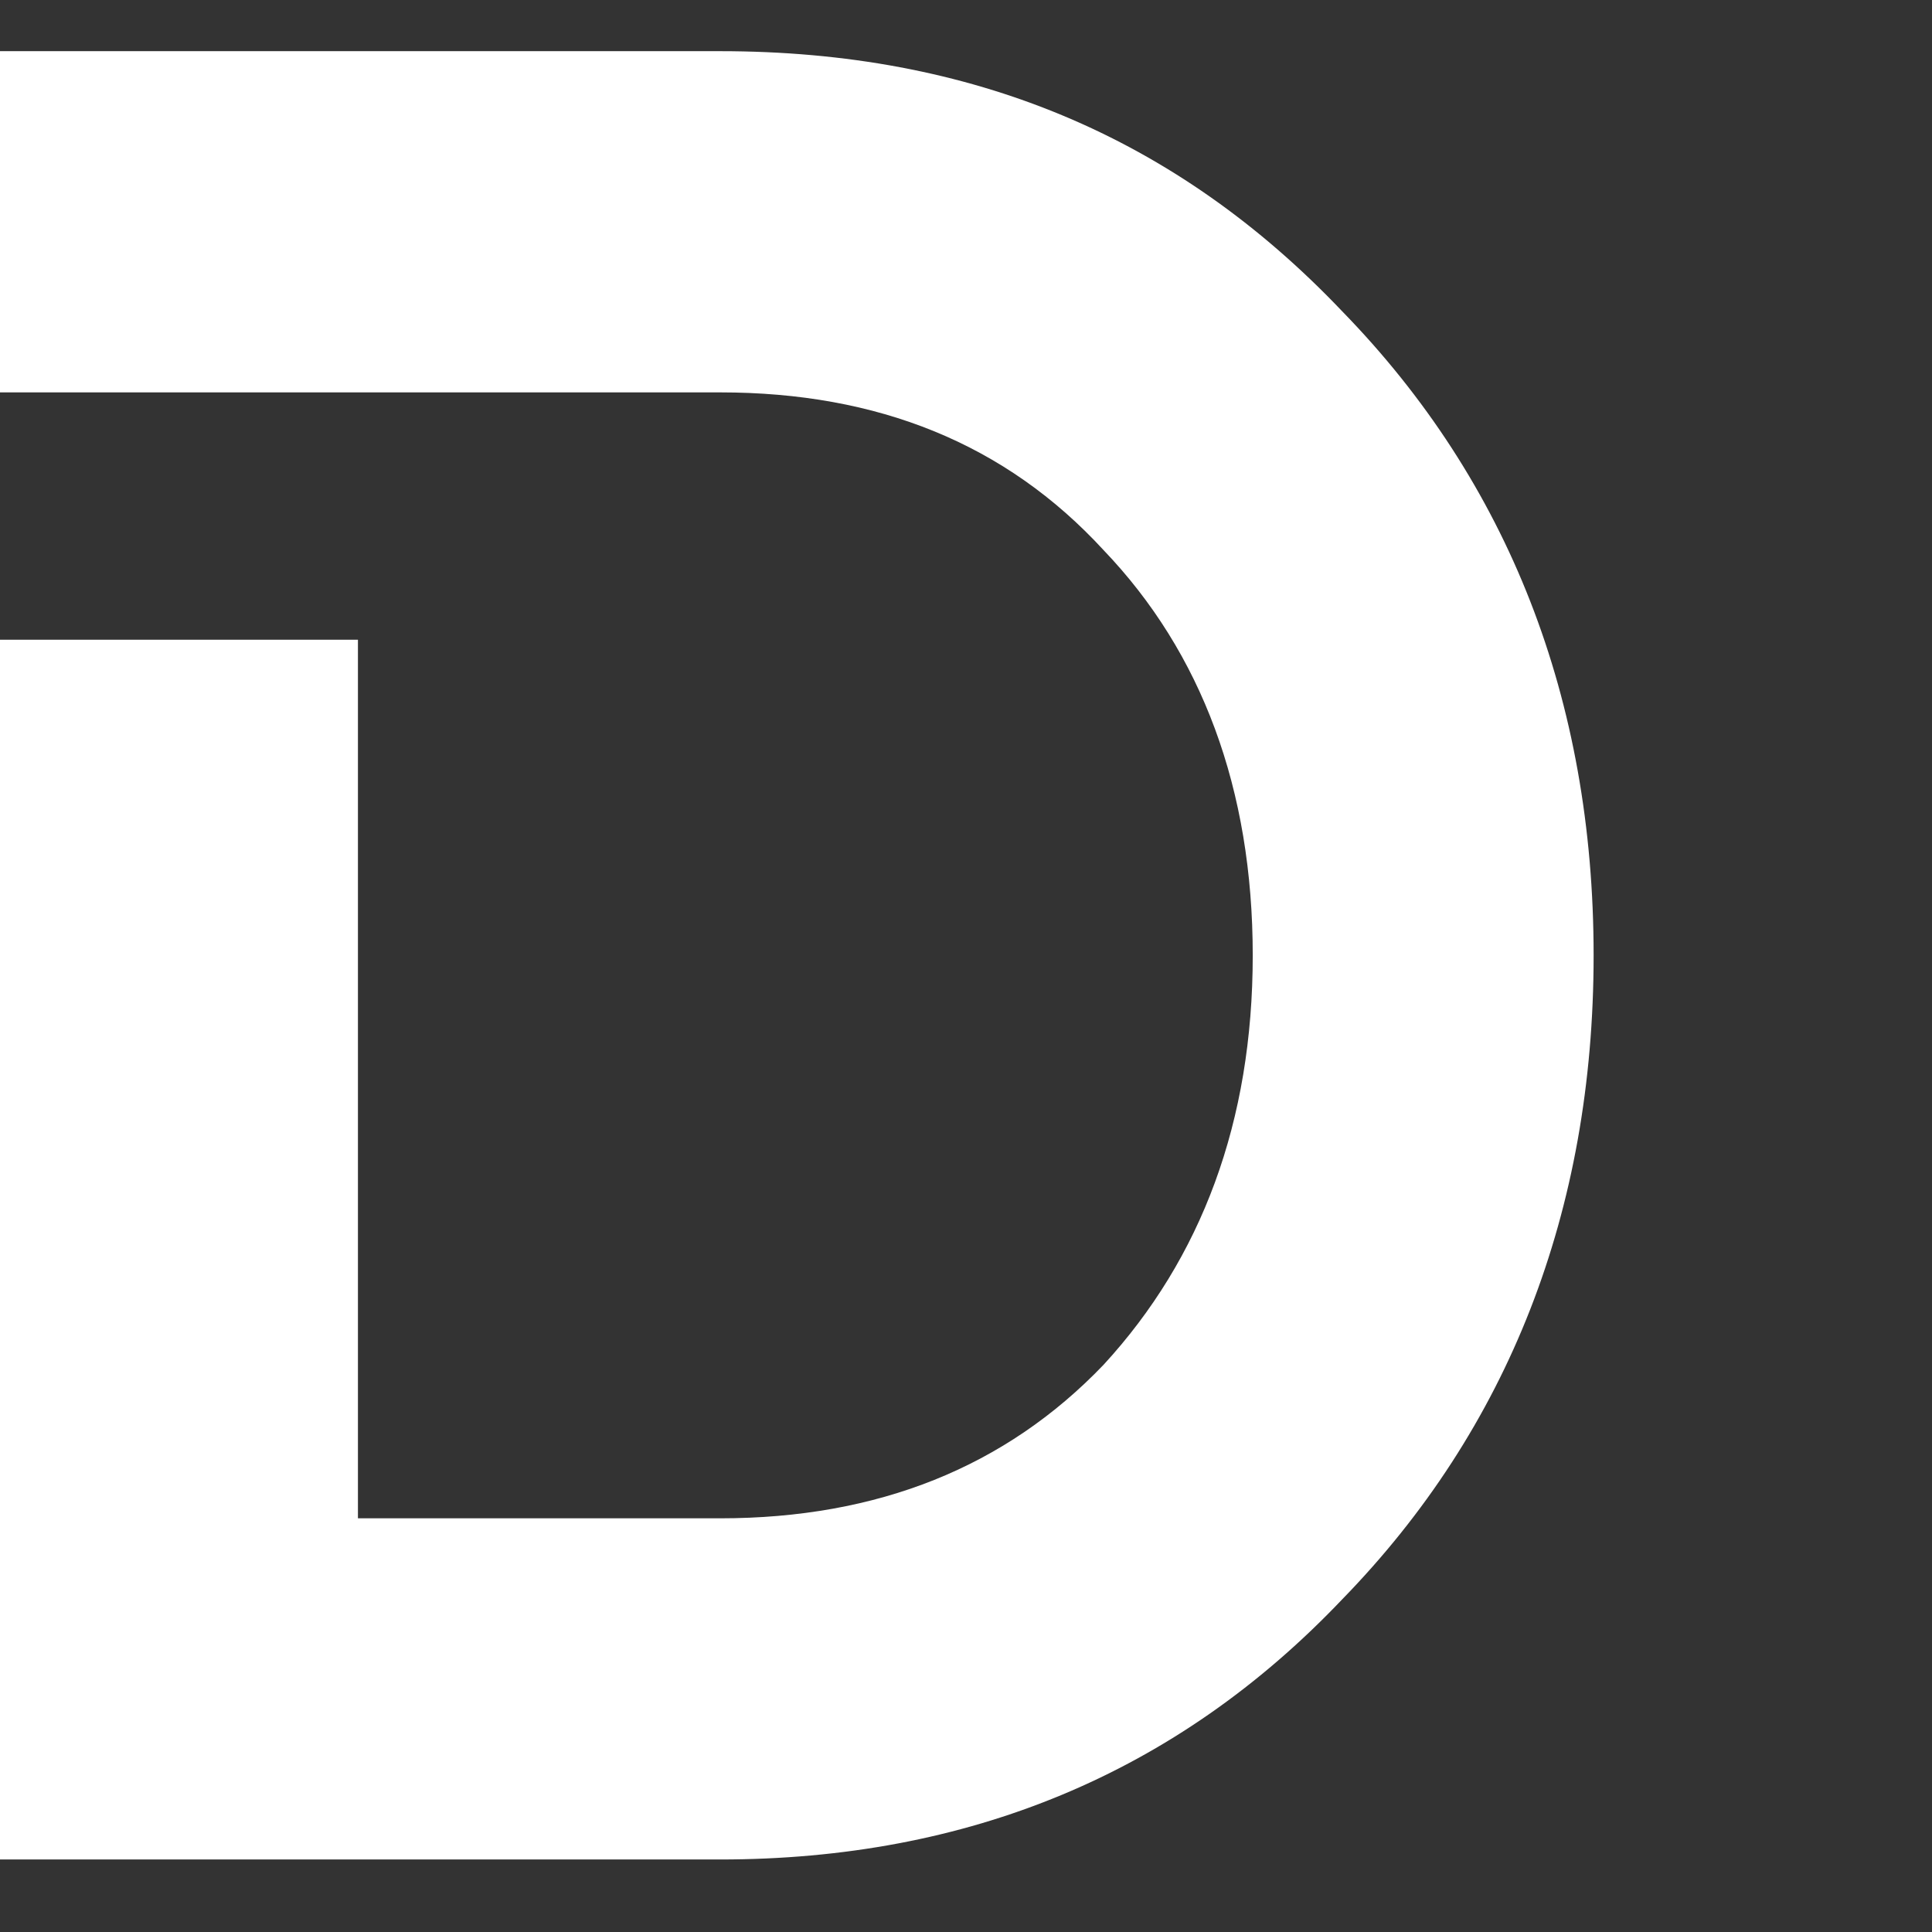 <svg width="41" height="41" viewBox="0 0 41 41" fill="none" xmlns="http://www.w3.org/2000/svg">
    <rect x="0" y="0" width="41" height="41" fill="#333333" stroke="none"/>
    <g clip-path="url(#clip0_2001_3462)">
        <path d="M15.282 1.086H0V8.327H15.282C18.628 8.327 21.34 9.413 23.42 11.675C25.5 13.848 26.585 16.744 26.585 20.274C26.585 23.803 25.5 26.7 23.42 28.962C21.34 31.135 18.628 32.221 15.282 32.221H7.596V13.576H0V39.461H15.282C20.527 39.461 24.957 37.651 28.484 33.94C32.011 30.32 33.819 25.704 33.819 20.274C33.819 14.843 32.011 10.227 28.484 6.607C24.957 2.896 20.617 1.086 15.282 1.086Z"
              fill="white"/>
    </g>
    <defs>
        <clipPath id="clip0_2001_3462">
            <rect width="37" height="41" fill="white"/>
        </clipPath>
    </defs>
</svg>